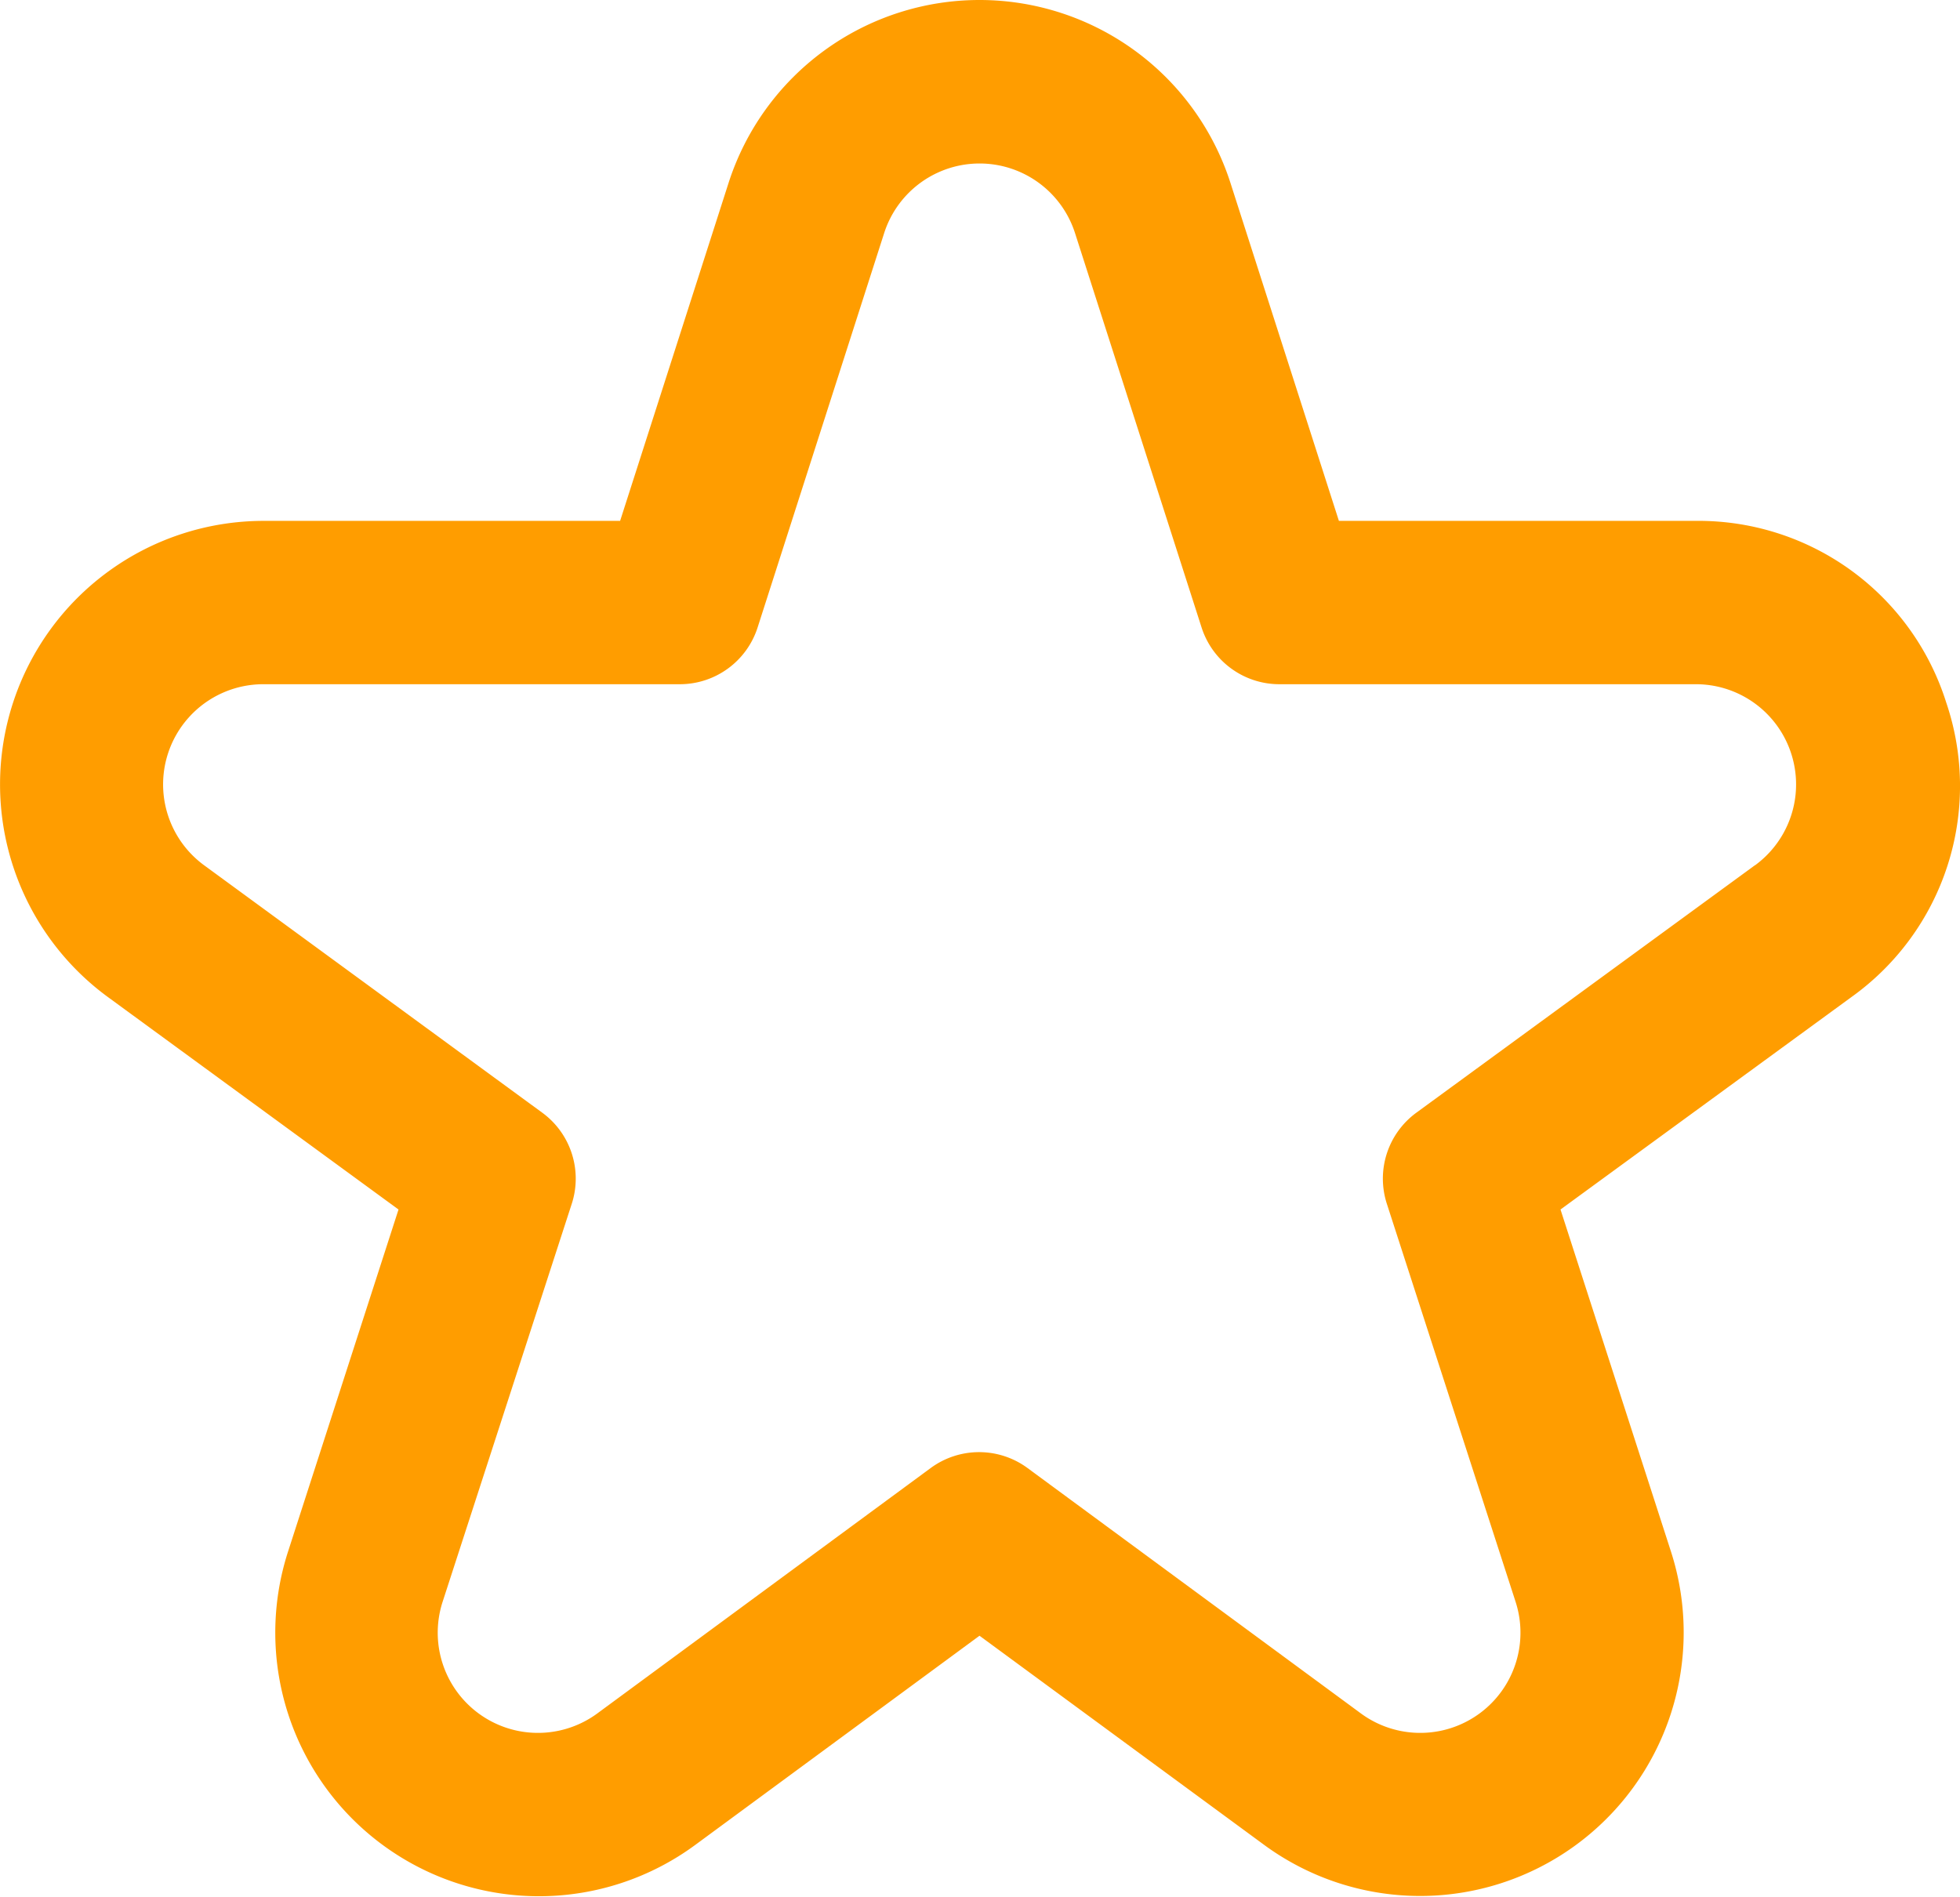 <?xml version="1.0" encoding="UTF-8"?> <svg xmlns="http://www.w3.org/2000/svg" width="23.996" height="23.231" viewBox="0 0 23.996 23.231"><defs><style> .cls-1 { fill: #ff9d00; } </style></defs><path id="fi-rr-star" class="cls-1" d="M23.836,8.794a3.179,3.179,0,0,0-3.067-2.226H16.4L15.073,2.432a3.227,3.227,0,0,0-6.146,0L7.6,6.568H3.231a3.227,3.227,0,0,0-1.9,5.832L4.887,15,3.535,19.187a3.228,3.228,0,0,0,4.984,3.594L12,20.219l3.482,2.559a3.227,3.227,0,0,0,4.983-3.591L19.113,15l3.56-2.6a3.177,3.177,0,0,0,1.163-3.606Zm-2.343,1.991-4.144,3.029a1,1,0,0,0-.362,1.116l1.575,4.87a1.227,1.227,0,0,1-1.9,1.365l-4.075-3a1,1,0,0,0-1.184,0l-4.075,3a1.227,1.227,0,0,1-1.9-1.365l1.58-4.87a1,1,0,0,0-.362-1.116L2.507,10.785a1.227,1.227,0,0,1,.724-2.217h5.1a1,1,0,0,0,.952-.694l1.55-4.831a1.227,1.227,0,0,1,2.336,0l1.55,4.831a1,1,0,0,0,.952.694h5.1a1.227,1.227,0,0,1,.724,2.217Z" transform="translate(-0.008 -0.19)"></path></svg> 